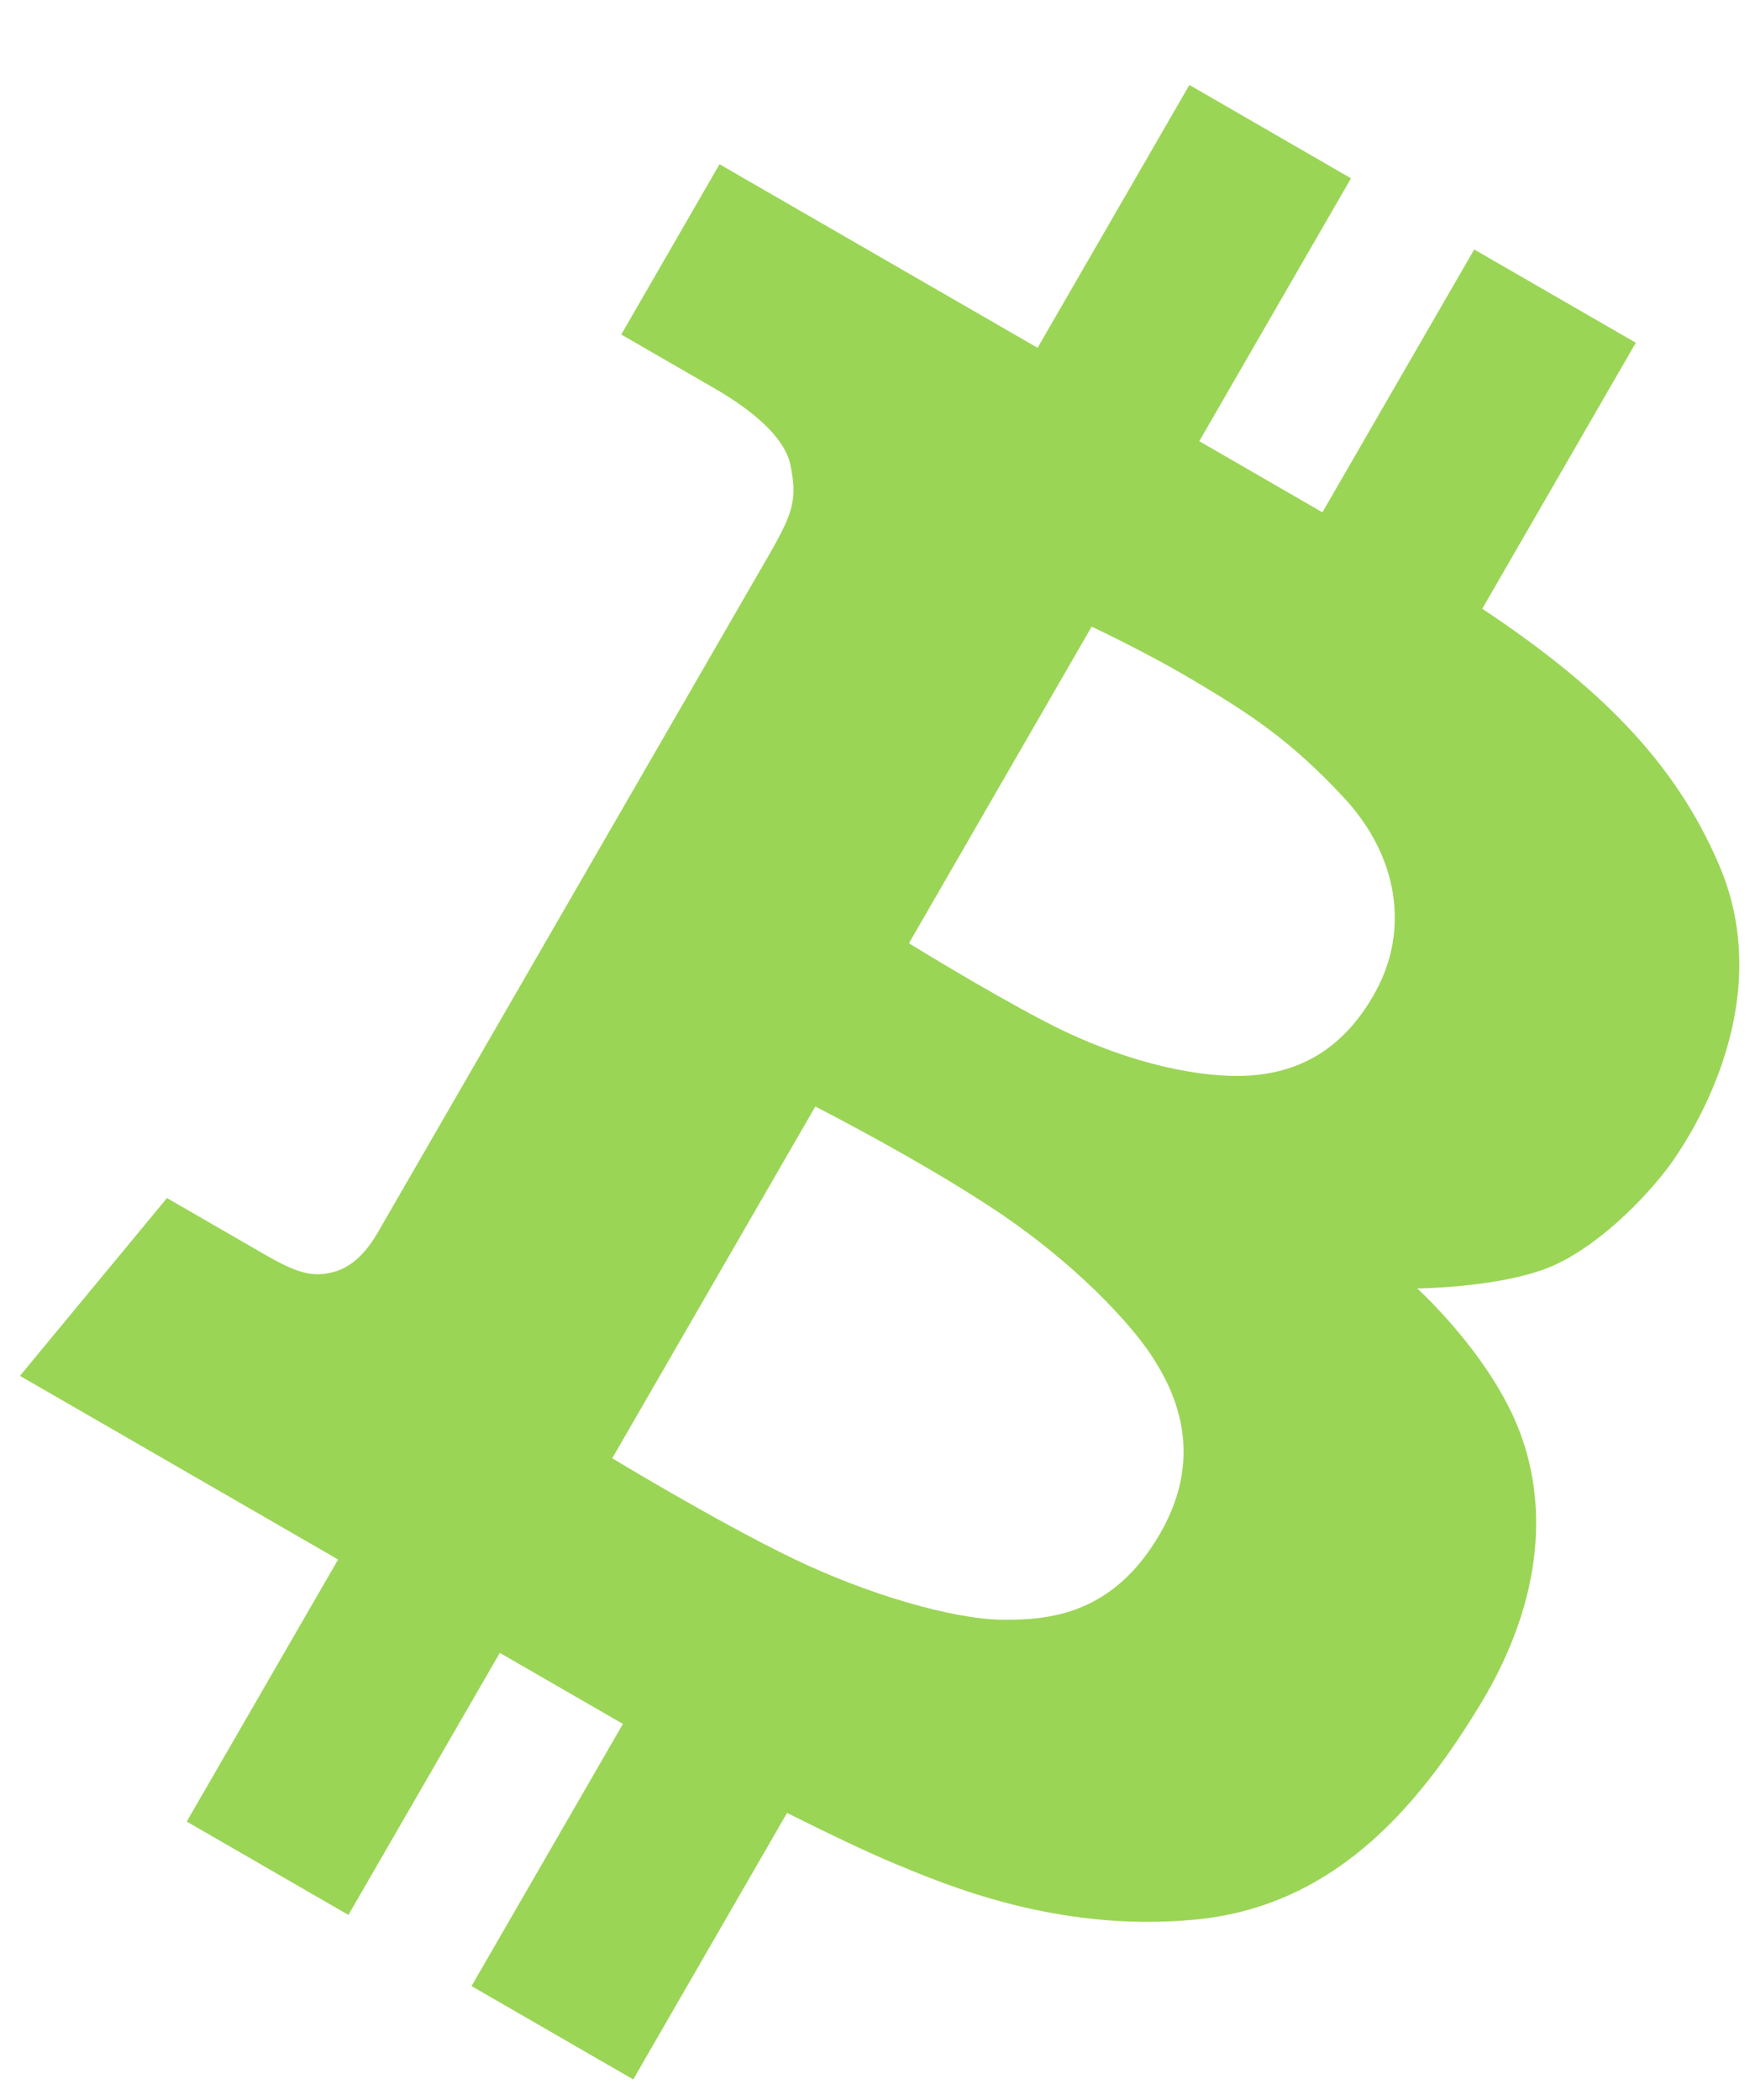 <svg xmlns="http://www.w3.org/2000/svg" width="20" height="24" fill="none"><path fill="#9BD556" fill-rule="evenodd" d="M17.336 16.282c-.352-.846-1.139-1.557-1.139-1.557s1.018-.008 1.586-.275c.57-.268 1.124-.87 1.357-1.214.234-.344 1.164-1.816.507-3.35-.507-1.188-1.38-2.047-2.707-2.929l1.755-3.04-1.847-1.066-1.735 3.004-1.407-.813 1.734-3.004L13.593.971l-1.735 3.004-3.635-2.098L7.1 3.823l1.068.617c.291.168.79.5.866.877s.04.53-.241 1.017L4.315 14.09c-.106.183-.272.391-.514.45-.24.06-.416.005-.788-.21l-1.105-.638-1.68 2.032 3.636 2.099-1.73 2.995 1.848 1.067 1.73-2.995 1.407.812-1.73 2.996 1.848 1.067 1.758-3.046c.494.248.96.468 1.24.584.567.234 1.84.782 3.409.637s2.532-1.236 3.276-2.465.768-2.348.416-3.193m-4.86-9.12s.618.287 1.191.63c.574.342 1.073.654 1.697 1.33.623.674.738 1.511.36 2.205-.377.693-.933.979-1.618.969s-1.492-.266-2.18-.63c-.69-.361-1.538-.886-1.538-.886zm-1.03 11.349c-.56-.008-1.527-.287-2.382-.699s-2.067-1.146-2.067-1.146l2.321-4.02s1.21.616 2.09 1.206 1.511 1.27 1.755 1.645c.245.374.627 1.108.096 2.028s-1.253.993-1.813.986" clip-rule="evenodd"/></svg>